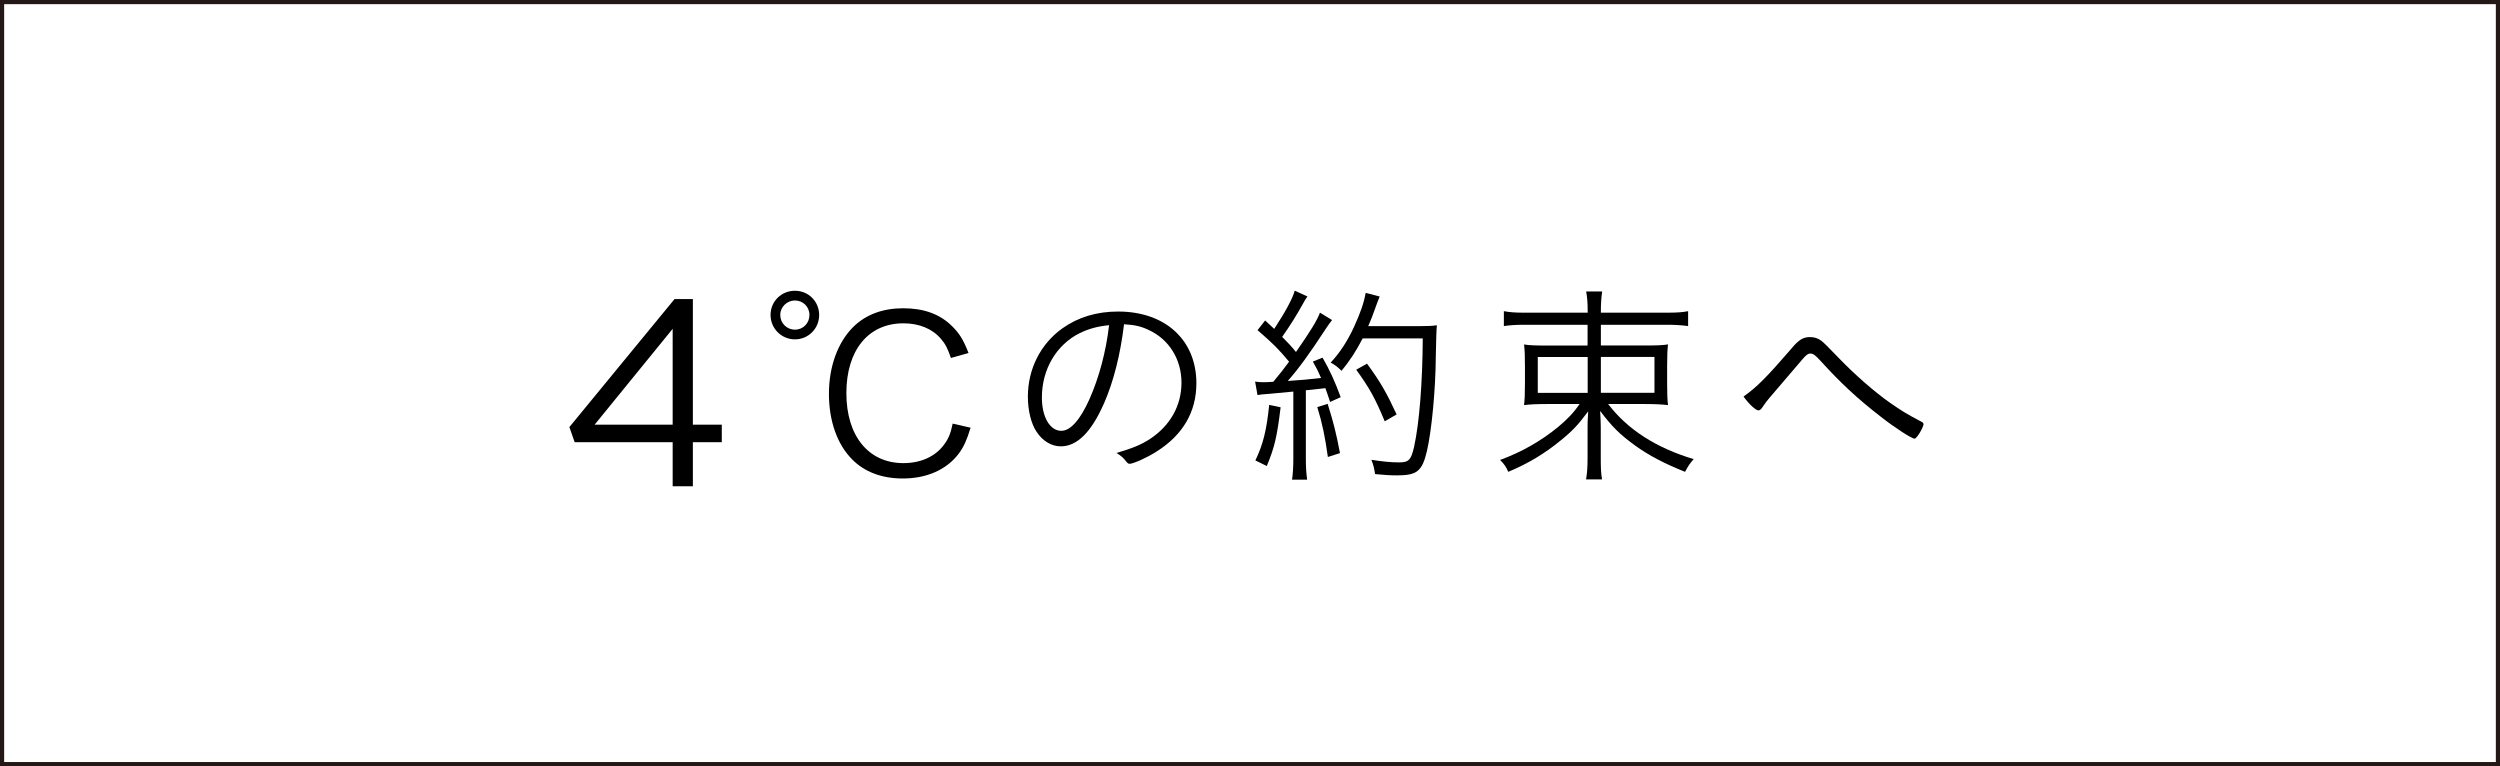 <?xml version="1.0" encoding="UTF-8"?><svg id="_レイヤー_2" xmlns="http://www.w3.org/2000/svg" viewBox="0 0 481.41 147.54"><rect x="0" y="0" width="481.41" height="147.54" fill="#808080" stroke="none"/><defs><style>.cls-1{fill:#000;stroke-width:0px;}.cls-2{fill:#FFF;stroke:#231815;stroke-miterlimit:10;stroke-width:.8px;}</style></defs><g id="_文字"><rect class="cls-2" x=".4" y=".4" width="480.61" height="146.74"/><path class="cls-1" d="M129.53,85.15h-18.87l-1.02-2.91,20.25-24.65h3.53v24.19h5.57v3.37h-5.57v8.49h-3.89v-8.49ZM129.53,81.78v-18.46l-15.03,18.46h15.03Z"/><path class="cls-1" d="M157.74,60.65c0,2.62-2.08,4.7-4.66,4.7s-4.7-2.08-4.7-4.7,2.08-4.66,4.7-4.66,4.66,2.08,4.66,4.66ZM150.25,60.65c0,1.58,1.25,2.83,2.83,2.83s2.79-1.25,2.79-2.83-1.25-2.79-2.79-2.79-2.83,1.25-2.83,2.79ZM183.11,68.92c-.62-1.79-1.04-2.66-1.91-3.66-1.66-1.96-4.2-3-7.24-3-6.74,0-10.98,5.16-10.98,13.44s4.28,13.48,10.98,13.48c3.33,0,6.11-1.25,7.78-3.49.92-1.21,1.33-2.25,1.71-4.12l3.45.79c-.75,2.45-1.29,3.62-2.25,4.95-2.33,3.12-6.16,4.83-10.81,4.83-3.99,0-7.36-1.25-9.73-3.66-2.91-2.91-4.49-7.45-4.49-12.64s1.66-9.9,4.74-12.94c2.41-2.33,5.62-3.54,9.57-3.54s7.03,1.12,9.32,3.37c1.46,1.41,2.25,2.66,3.25,5.24l-3.37.96Z"/><path class="cls-1" d="M212.57,77.71c-2.41,5.49-5.16,8.24-8.28,8.24-1.83,0-3.54-1.04-4.7-2.83-1.04-1.54-1.66-4.12-1.66-6.74,0-5.32,2.45-10.19,6.7-13.19,3-2.12,6.57-3.2,10.69-3.2,9.07,0,15.06,5.49,15.06,13.81,0,5.49-2.58,9.94-7.65,13.14-1.79,1.16-4.49,2.37-5.2,2.37-.25,0-.42-.12-.71-.5-.5-.67-1.04-1.12-1.83-1.58,3.2-.96,4.74-1.58,6.53-2.75,3.87-2.58,5.99-6.41,5.99-10.81s-2.33-8.32-6.36-10.15c-1.41-.67-2.62-.96-4.7-1.08-.71,5.87-2,10.98-3.87,15.27ZM207.91,64.15c-4.49,2.25-7.28,6.95-7.28,12.4,0,3.74,1.54,6.41,3.74,6.41,1.75,0,3.62-2.08,5.41-6.07,1.87-4.2,3.2-9.19,3.79-14.27-2.16.21-3.91.67-5.66,1.54Z"/><path class="cls-1" d="M241.69,73.48c.58.08.87.12,1.46.12.42,0,1,0,2.04-.08,1.41-1.71,1.91-2.33,3.04-3.87-2-2.41-3.08-3.49-6.07-6.07l1.46-1.87c.92.83,1.08,1,1.75,1.62,2.12-3.24,3.54-5.82,3.95-7.36l2.45,1.12c-.29.37-.5.71-.92,1.5-1.21,2.16-2.21,3.79-3.95,6.28,1.04,1.04,1.75,1.79,2.66,2.91,2.87-4.12,4.08-6.12,4.62-7.57l2.33,1.42c-.38.46-.62.83-1.17,1.62-3.2,4.91-5.24,7.7-7.36,10.11q3.41-.21,6.41-.58c-.58-1.33-.79-1.75-1.58-3.16l1.87-.75c1.33,2.29,2.41,4.66,3.49,7.61l-2.04.92c-.42-1.25-.54-1.66-.92-2.66-.42.04-.79.08-1,.12-.12,0-1.04.12-2.75.29v13.14c0,1.66.08,2.87.25,4.08h-2.91c.17-1.12.25-2.45.25-4.12v-12.85q-2.95.29-4.45.42c-1.58.12-1.62.12-2.45.25l-.46-2.58ZM246.6,78.43c-.71,5.82-1.16,7.65-2.66,11.31l-2.2-1.08c1.5-3.12,2.16-5.82,2.66-10.69l2.2.46ZM255.66,77.77c1.12,3.58,1.66,5.7,2.37,9.48l-2.33.75c-.54-3.87-1.08-6.53-2.04-9.61l2-.62ZM262.4,65.16c-1.17,2.29-2.5,4.37-4.08,6.24-.67-.67-1.21-1.12-2.08-1.58,1.79-1.91,3.24-4.16,4.49-6.86,1.29-2.83,1.91-4.66,2.25-6.57l2.7.71q-.33.75-1.04,2.75c-.29.87-.62,1.66-1.17,2.95h9.98c1.62,0,2.33-.04,3.24-.17q-.12,1.12-.21,6.16c-.04,6.24-.79,14.14-1.71,18.09-.92,3.87-1.91,4.66-5.78,4.66-1.21,0-2.54-.08-4.2-.25-.17-1.08-.29-1.71-.71-2.75,2.12.33,3.74.5,5.32.5,1.87,0,2.33-.46,2.91-3.04,1-4.53,1.62-12.35,1.66-20.84h-11.61ZM266.65,81.13c-1.87-4.49-2.91-6.36-5.49-9.94l2.08-1.16c2.62,3.58,3.74,5.57,5.7,9.77l-2.29,1.33Z"/><path class="cls-1" d="M293.46,62.54c-1.46,0-2.75.08-3.87.25v-2.87c1.12.21,2.12.29,3.91.29h12.23v-.21c0-1.66-.08-2.7-.29-3.87h3.08c-.17,1.17-.25,2.25-.25,3.87v.21h12.81c1.96,0,2.91-.08,3.99-.29v2.87c-1.21-.17-2.5-.25-3.99-.25h-12.81v3.99h8.4c2.41,0,3.54-.04,4.53-.21-.12,1.21-.17,1.96-.17,4.2v3.29c0,2,.04,3.12.17,4.2-.96-.12-2.29-.21-4.58-.21h-6.95c3.74,4.91,9.23,8.44,16.47,10.61-.67.75-1.12,1.41-1.66,2.45-3.95-1.58-6.99-3.16-9.69-5.12-2.91-2.12-4.37-3.58-6.66-6.61.08,1.25.12,2.45.12,3.12v5.78c0,2.16.04,3.12.25,4.28h-3.08c.21-1.29.29-2.25.29-4.28v-5.74c0-.83,0-1.21.12-3.08-1.96,2.62-2.99,3.74-5.37,5.66-3,2.45-6.07,4.33-10.02,5.99-.42-.96-.79-1.5-1.58-2.29,4.2-1.54,7.9-3.66,11.19-6.36,1.79-1.5,3-2.75,4.12-4.41h-6.03c-2.41,0-3.7.08-4.66.21.12-1.17.17-1.91.17-4.2v-3.2c0-2.25-.04-3.04-.17-4.28.92.17,2.16.21,4.45.21h7.78v-3.99h-12.27ZM296.12,68.74v6.91h9.61v-6.91h-9.61ZM308.27,75.64h10.32v-6.91h-10.32v6.91Z"/><path class="cls-1" d="M345.14,66.91c1.29-1.5,2.12-2,3.37-2,.87,0,1.54.21,2.21.71q.46.29,3.41,3.37c3.04,3.16,6.9,6.53,9.82,8.57,2.29,1.58,2.99,2.04,6.07,3.66.25.12.38.29.38.46,0,.37-.58,1.54-1.12,2.25-.33.42-.46.54-.62.54-.54,0-3.87-2.16-6.57-4.29-4.37-3.37-7.74-6.53-11.4-10.56-1.08-1.21-1.54-1.54-2.08-1.54-.46,0-.83.29-1.54,1.12-.08.08-.42.5-.92,1.08-.12.17-.5.58-.96,1.12-1.79,2.12-2.25,2.66-4.41,5.16-.5.58-.83,1-1.5,2-.21.29-.42.46-.67.46-.54,0-1.79-1.17-2.87-2.66,2.58-1.83,4.41-3.66,9.4-9.44Z"/></g></svg>
